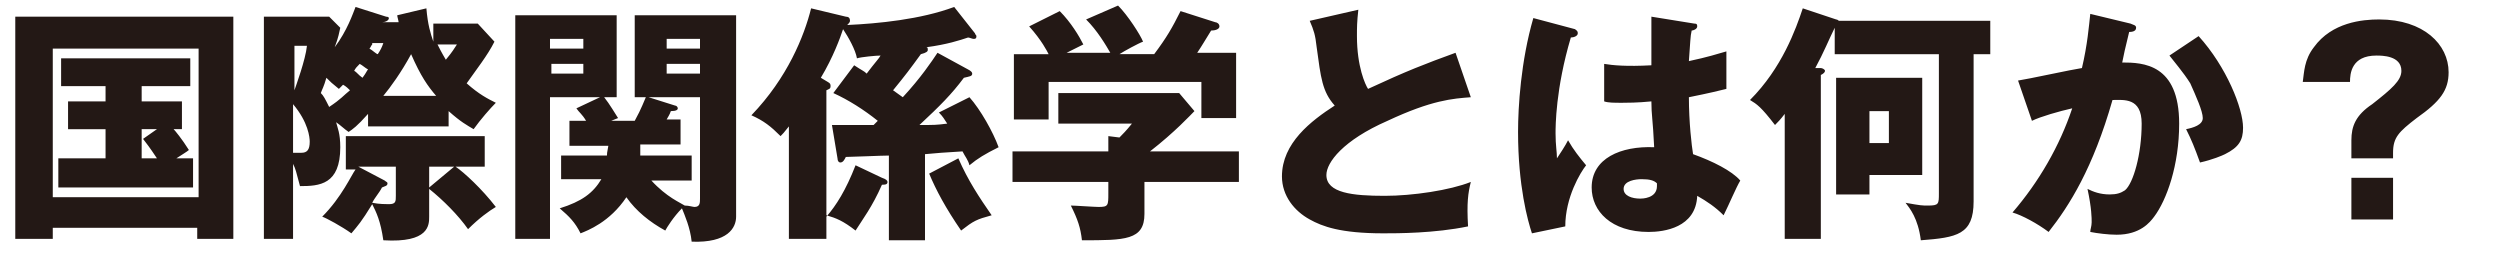 <svg id="レイヤー_1" xmlns="http://www.w3.org/2000/svg" viewBox="0 0 180 19.5"><style>.st0{fill:#231815}</style><path class="st0" d="M3.8 16.4v.8H1.1v-16h15.7v16h-2.6v-.8H3.8zm10.5-2.3V3.5H3.8v10.7h10.5zm-4.1-6.8h2.9v2h-.6c.1.1.6.7 1.1 1.5-.1.1-.6.4-.9.6h1.2v2.1H4.2v-2.1h3.4V9.3H4.9v-2h2.7V6.2H4.4v-2h9.3v2h-3.5v1.1zm1.1 2h-1.1v2.1h1.1c-.6-.9-.7-1-1-1.4l1-.7zm21-.2h-5.8v-.9c-.8.9-1.1 1.1-1.4 1.3-.3-.2-.6-.5-.9-.7.1.4.3.8.3 1.8 0 2.7-1.5 2.8-2.9 2.8-.3-1.1-.3-1.2-.5-1.6v5.4H19v-16h4.7l.8.8c-.1.4-.1.6-.4 1.4C25 2.2 25.4 1 25.6.5l2.2.7c.2 0 .2.1.2.1 0 .2-.3.3-.5.3h1.2c0-.1-.1-.4-.1-.5l2.1-.5c.1 1.2.3 1.8.5 2.4V1.7h3.2L35.6 3c-.5 1-1.3 2-2 3 .9.8 1.5 1.1 2.1 1.4-.4.4-1.1 1.2-1.6 1.9-.5-.3-.9-.5-1.8-1.3v1.1zM21.2 3.3v3.2c.1-.3.8-2.2.9-3.2h-.9zm0 7.7h.5c.4 0 .6-.2.6-.8 0-.3-.1-1.4-1.2-2.7V11zm3.5-4.9l-.3.3c-.5-.4-.6-.5-.9-.8-.2.7-.3.8-.4 1.1.2.2.3.4.6 1 .9-.6 1-.8 1.5-1.2-.1-.1-.3-.3-.5-.4zm8.1 5.9c.6.4 1.9 1.6 2.9 2.9-.5.3-1.2.8-2 1.6-.7-1-1.8-2.1-2.8-2.9v2c0 .6 0 1.9-3.3 1.7-.2-1.4-.5-2-.8-2.6-.8 1.3-1 1.5-1.5 2.1-.7-.5-1.8-1.1-2.1-1.2 1.4-1.4 2.1-3 2.4-3.4h-.7V9.8h10V12h-2.1zm-6.3-7c-.2-.1-.4-.3-.6-.4-.2.2-.3.3-.4.5.2.1.3.3.6.5.3-.4.3-.5.4-.6zm1.2 8c.1.1.2.1.2.2 0 .2-.2.2-.4.3-.2.4-.5.7-.7 1.1.5.1 1 .1 1.2.1.5 0 .5-.2.5-.6V12h-2.7l1.9 1zm-.9-9.8c-.1.1-.1.2-.2.3.2.1.5.4.6.4.2-.3.3-.5.4-.8h-.8zm4.6 3.7c-.6-.7-1.1-1.4-1.8-3-.7 1.3-1.5 2.4-2 3h3.8zm1.3 5.1h-1.8v1.5l1.8-1.5zm-1.2-8.8c.1.2.3.6.6 1.1.5-.6.6-.8.8-1.1h-1.4zm8.9 9.8v-1.8h3.3c0-.1 0-.2.1-.7H41V8.7h1.2c-.3-.5-.5-.6-.7-.9l1.7-.8h-3.6v10.2h-2.5V1.1h7.3V7h-.9c.4.5.8 1.2 1 1.5l-.5.2h1.7c.5-.9.7-1.5.8-1.7h-.8V1.1H53v14.5c0 .8-.6 1.9-3.2 1.8-.1-1-.5-1.9-.7-2.4-.6.6-1.1 1.4-1.2 1.6-1.1-.6-2.1-1.4-2.8-2.4-1.2 1.8-2.8 2.4-3.3 2.6-.4-.8-.8-1.2-1.5-1.8 1.6-.5 2.4-1.1 3-2.1h-2.9zM42 3.4v-.6h-2.4v.7H42zm-2.3 1.2v.7H42v-.7h-2.3zm6.4 5.9v.7h3.7V13h-2.9c1.1 1.2 2.1 1.6 2.4 1.8.3 0 .6.1.7.1.4 0 .4-.3.4-.6V7h-3.7l1.9.6c.1 0 .2.1.2.2s-.1.2-.5.2c-.1.3-.2.4-.3.6h1v1.8h-2.9zm4.3-7.1v-.6H48v.7h2.4zM48 4.6v.7h2.4v-.7H48zM69.8 7c.8.9 1.7 2.5 2.1 3.6-1 .5-1.5.8-2.1 1.3-.1-.4-.3-.6-.5-1-1.5.1-1.7.1-2.7.2v6.2H64v-6.1c-.5 0-2.7.1-3.1.1-.1.2-.2.4-.4.4-.1 0-.2-.1-.2-.3L59.9 9h3l.3-.3c-1-.8-2.1-1.5-3.2-2l1.5-2c.6.4.7.4.9.6.6-.8.9-1.1 1-1.3-.3 0-1.4.1-1.7.2-.1-.6-.6-1.5-1-2.1-.2.6-.7 2-1.6 3.5l.5.3c.2.1.2.2.2.3 0 .2-.1.2-.3.3v9.1c.7-.8 1.4-1.9 2.1-3.7l1.9.9c.3.1.4.2.4.3 0 .2-.2.2-.4.2-.7 1.6-1.4 2.5-1.9 3.3-.9-.7-1.4-.9-2.1-1.1v1.7h-2.7V9.1c-.4.5-.4.5-.6.7-.7-.7-1.2-1.1-2.1-1.5 2.6-2.7 3.8-5.7 4.3-7.7l2.5.6c.2 0 .3.1.3.3 0 .1-.1.2-.2.3 2.2-.1 5.3-.4 7.7-1.3l1.5 1.9c0 .1.1.1.1.2s0 .2-.2.2c-.1 0-.3-.1-.4-.1-.6.2-1.5.5-3 .7.1 0 .1.1.1.2s-.1.2-.5.3c-.8 1.1-1.1 1.5-2 2.6.3.2.4.3.7.5 1.3-1.4 2.1-2.6 2.5-3.2L69.7 5c.2.1.3.2.3.3 0 .2-.2.2-.6.3-.9 1.2-1.7 2-3.2 3.4 1.1 0 1.2 0 2-.1-.2-.3-.3-.5-.6-.8L69.8 7zm-.8 4.4c.7 1.6 1.5 2.8 2.4 4.1-1.1.3-1.3.4-2.2 1.1-1.1-1.6-1.8-2.9-2.3-4.1l2.1-1.1zm13.4 1.7v2.3c0 1.9-1.4 1.9-4.5 1.9-.1-.9-.3-1.5-.8-2.5.3 0 1.7.1 2 .1.7 0 .7-.1.7-1v-.8h-6.9v-2.2h6.9V9.8l.8.1c.2-.2.5-.5.9-1h-5.3V6.7h8.7L86 8c-.3.3-1.4 1.5-3.2 2.9h6.4v2.2h-6.8zM80 3.9c-.4-.7-1-1.7-1.8-2.5l2.3-1c.7.7 1.6 2.1 1.8 2.6-.3.1-1.4.7-1.7.9h2.5C84 2.7 84.4 2 85 .8l2.5.8c.1 0 .3.1.3.3 0 .2-.3.3-.6.3-.5.8-.6 1-1 1.6H89v4.7h-2.5V5.9h-11v2.7H73V3.9h2.5c-.1-.2-.5-1-1.4-2L76.3.8c.8.8 1.4 1.8 1.7 2.4l-1.2.6H80zM105.9 7c-1.3.1-2.8.2-6 1.7-3.2 1.4-4.4 3-4.4 3.9 0 1.3 1.9 1.5 4.2 1.5 2 0 4.7-.4 6.2-1-.2.8-.3 1.5-.2 3.2-2.4.5-5.1.5-6.1.5-3.1 0-4.4-.5-5.3-1-1.1-.6-2-1.7-2-3.1 0-2.4 2.1-4 3.8-5.1-.9-1-1-2-1.3-4.2-.1-.9-.2-1.2-.5-1.9l3.5-.8c-.1.9-.1 1.3-.1 1.9 0 2.2.6 3.5.8 3.8 2.8-1.3 4.1-1.8 6.3-2.6l1.1 3.2zm7.5-4.9c.1.1.2.1.2.3 0 .2-.3.3-.5.3-1.1 3.7-1.1 6.4-1.1 6.9 0 .9.1 1.3.1 1.8.2-.3.6-.9.8-1.3.4.7.8 1.2 1.3 1.8-.4.5-1.5 2.3-1.5 4.4l-2.4.5c-.3-.9-1-3.4-1-7.3 0-1.8.2-5.1 1.1-8.2l3 .8zm8.6-.4c.1 0 .2 0 .2.2s-.3.3-.4.3c-.1.4-.1.9-.2 2.2 1.4-.3 2-.5 2.7-.7v2.7c-.4.1-1.2.3-2.7.6 0 1.8.2 3.5.3 4.1 1.4.5 2.8 1.2 3.4 1.9-.3.5-.8 1.7-1.2 2.5-.6-.6-1.2-1-1.9-1.4-.1 2.3-2.4 2.6-3.5 2.6-2.7 0-4.1-1.5-4.1-3.2 0-2.1 2.1-3 4.5-2.9-.1-2.1-.2-2.3-.2-3.3-1 .1-1.8.1-2.1.1-.6 0-1 0-1.3-.1V4.6c.6.1 1.6.2 3.4.1V1.2l3.1.5zm-3.8 11.2c-.4 0-1.3.1-1.3.7 0 .5.6.7 1.2.7.1 0 1.2 0 1.2-.9v-.2c-.2-.2-.5-.3-1.1-.3zm25.1-11.4v2.4h-1.2v10.6c0 2.4-1.2 2.6-3.8 2.8-.2-1.6-.8-2.3-1.1-2.7 1.1.2 1.2.2 1.6.2.8 0 .8-.1.8-.9v-10h-7.5V2c-.4.8-.8 1.8-1.4 2.9h.4c.1 0 .3.1.3.2s-.1.2-.3.3v11.8h-2.6v-9c-.3.4-.5.6-.7.8-1-1.3-1.3-1.5-1.8-1.8 2.3-2.3 3.3-5.1 3.8-6.6l2.4.8c.1 0 .2.1.2.1h10.9zm-4.9 4.1v7h-3.8V14h-2.4V5.6h6.2zM134.6 8v2.3h1.4V8h-1.4zm18.8-6.3c.2.1.4.1.4.3 0 .3-.4.3-.5.3-.3 1.2-.4 1.7-.5 2.2 1.5 0 4.1.1 4.1 4.4 0 3-.9 5.5-1.8 6.7-.3.4-1 1.3-2.7 1.3-.6 0-1.4-.1-1.9-.2 0-.2.1-.4.1-.7 0-.3 0-1-.3-2.4.4.2.9.4 1.6.4.5 0 .8-.1 1.1-.3.6-.5 1.2-2.6 1.2-4.8 0-1.9-1.3-1.7-2.1-1.7-1.4 4.9-3.1 7.6-4.6 9.5-.8-.6-1.9-1.2-2.6-1.4 1.9-2.2 3.4-4.8 4.3-7.5-.9.2-2.3.6-2.9.9l-1-2.9c.7-.1 3.9-.8 4.6-.9.4-1.7.5-3 .6-3.9l2.9.7zm4.9.9c2 2.2 3.2 5.2 3.2 6.6 0 .9-.3 1.4-1.3 1.9-.2.1-.9.4-1.8.6-.4-1.1-.6-1.6-1-2.4.5-.1 1.2-.3 1.2-.8s-.5-1.6-.9-2.5c-.5-.8-1.2-1.6-1.5-2l2.1-1.4zm11 8.6v-1.1c0-1 .3-1.8 1.5-2.6 1.4-1.1 2.1-1.7 2.1-2.4 0-1.1-1.4-1.1-1.8-1.1-1.8 0-1.9 1.3-1.9 1.9h-3.4c.1-.7.1-1.6.8-2.5 1.3-1.8 3.5-2 4.7-2 3.2 0 5 1.8 5 3.8 0 1.3-.6 2.1-2.3 3.3-1.3 1-1.7 1.4-1.7 2.5v.4h-3zm0 1.6h3v3h-3v-3z"/></svg>